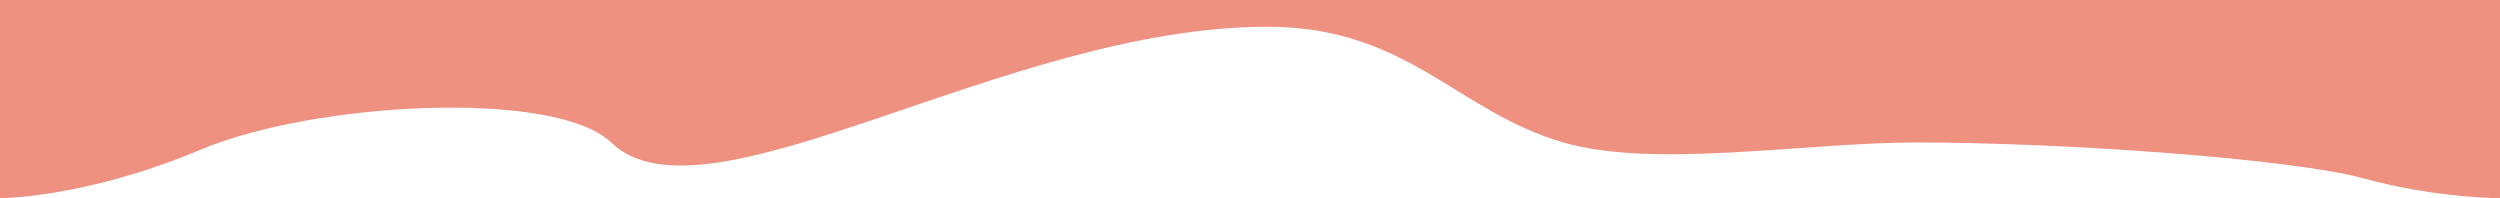 <svg width="1728" height="137" viewBox="0 0 1728 137" fill="none" xmlns="http://www.w3.org/2000/svg">
<path d="M0 0H1728V137C1728 137 1683.6 137 1633.8 123.325C1584 109.65 1425.67 98.475 1324.8 98.475C1246.84 98.475 1143.88 116.796 1080.6 98.475C1006.95 77.152 972.988 18.717 876.6 18.5C695.11 18.093 487.8 161.382 422.4 98.475C384.2 61.732 218.4 69.967 138.6 103.483C58.8 137 0 137 0 137V0Z" fill="#EE9181"/>
</svg>
